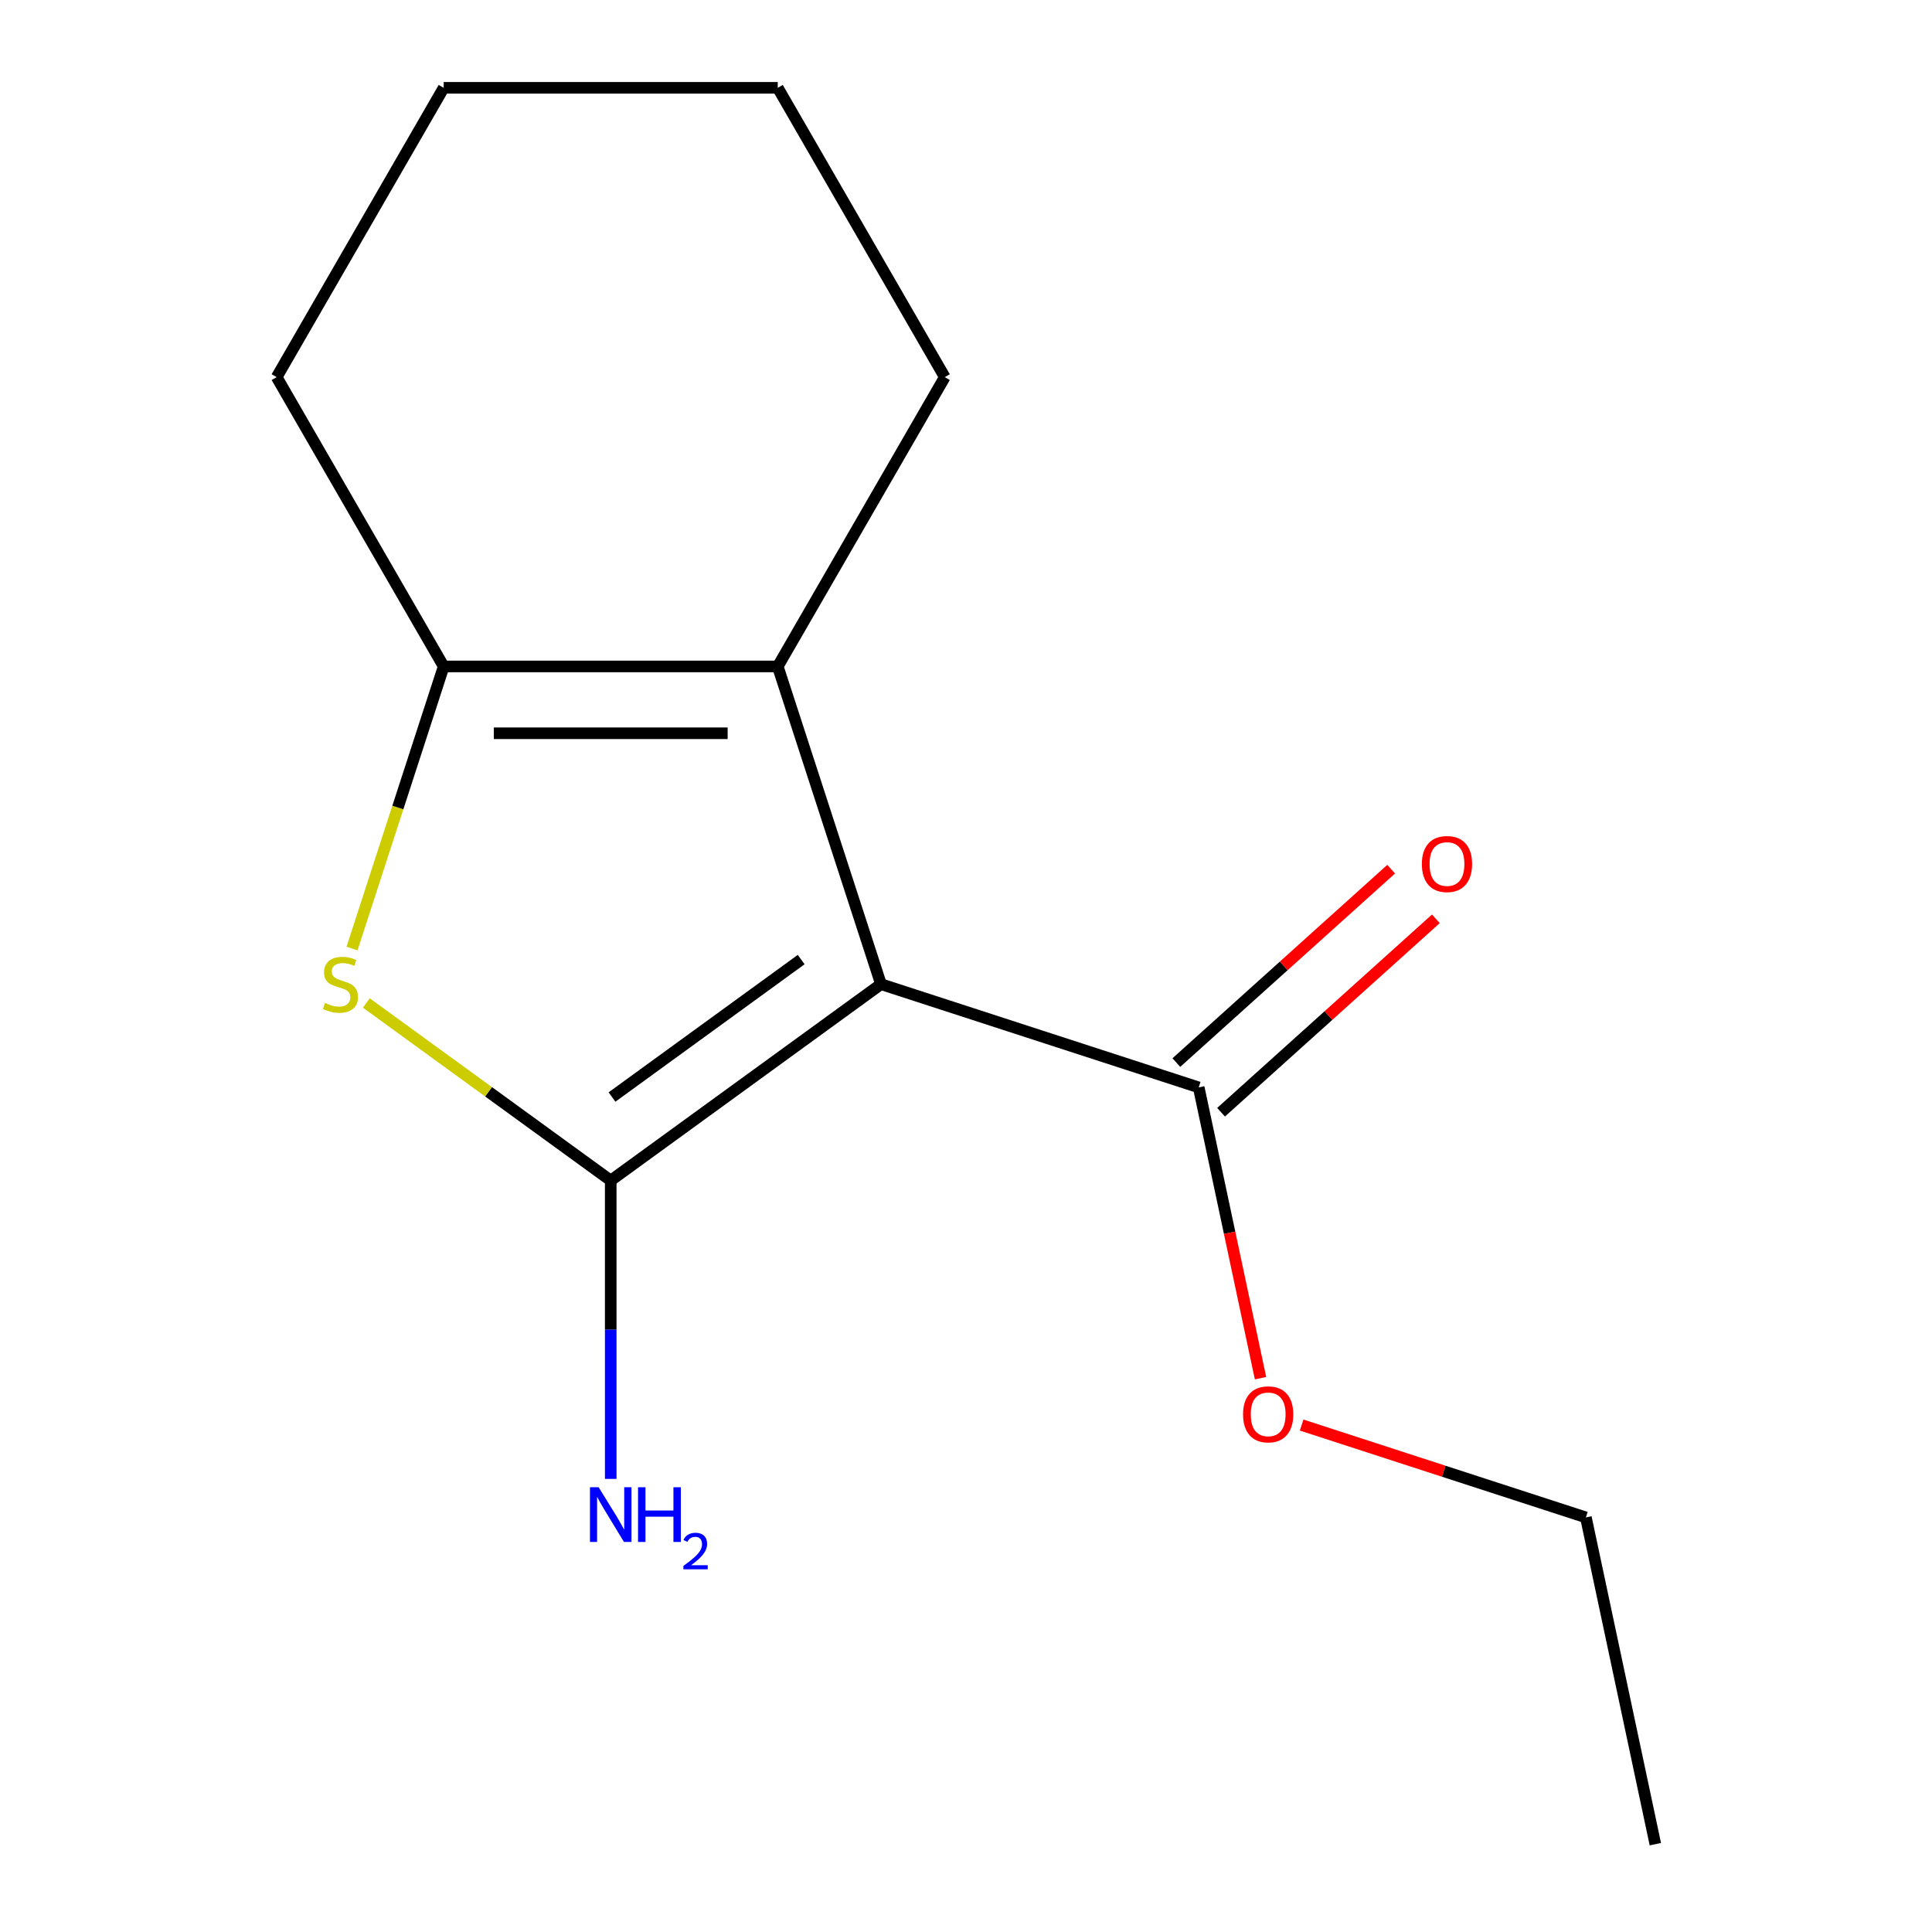 <?xml version='1.0' encoding='iso-8859-1'?>
<svg version='1.1' baseProfile='full'
              xmlns='http://www.w3.org/2000/svg'
                      xmlns:rdkit='http://www.rdkit.org/xml'
                      xmlns:xlink='http://www.w3.org/1999/xlink'
                  xml:space='preserve'
width='1000px' height='1000px' viewBox='0 0 1000 1000'>
<!-- END OF HEADER -->
<rect style='opacity:1.0;fill:#FFFFFF;stroke:none' width='1000' height='1000' x='0' y='0'> </rect>
<path class='bond-0' d='M 456,509.405 L 316.109,611.042' style='fill:none;fill-rule:evenodd;stroke:#000000;stroke-width:6px;stroke-linecap:butt;stroke-linejoin:miter;stroke-opacity:1' />
<path class='bond-0' d='M 414.689,496.672 L 316.765,567.818' style='fill:none;fill-rule:evenodd;stroke:#000000;stroke-width:6px;stroke-linecap:butt;stroke-linejoin:miter;stroke-opacity:1' />
<path class='bond-2' d='M 456,509.405 L 402.566,344.953' style='fill:none;fill-rule:evenodd;stroke:#000000;stroke-width:6px;stroke-linecap:butt;stroke-linejoin:miter;stroke-opacity:1' />
<path class='bond-4' d='M 456,509.405 L 620.452,562.838' style='fill:none;fill-rule:evenodd;stroke:#000000;stroke-width:6px;stroke-linecap:butt;stroke-linejoin:miter;stroke-opacity:1' />
<path class='bond-1' d='M 316.109,611.042 L 252.864,565.092' style='fill:none;fill-rule:evenodd;stroke:#000000;stroke-width:6px;stroke-linecap:butt;stroke-linejoin:miter;stroke-opacity:1' />
<path class='bond-1' d='M 252.864,565.092 L 189.62,519.142' style='fill:none;fill-rule:evenodd;stroke:#CCCC00;stroke-width:6px;stroke-linecap:butt;stroke-linejoin:miter;stroke-opacity:1' />
<path class='bond-5' d='M 316.109,611.042 L 316.109,688.258' style='fill:none;fill-rule:evenodd;stroke:#000000;stroke-width:6px;stroke-linecap:butt;stroke-linejoin:miter;stroke-opacity:1' />
<path class='bond-5' d='M 316.109,688.258 L 316.109,765.474' style='fill:none;fill-rule:evenodd;stroke:#0000FF;stroke-width:6px;stroke-linecap:butt;stroke-linejoin:miter;stroke-opacity:1' />
<path class='bond-14' d='M 182.21,490.962 L 205.93,417.957' style='fill:none;fill-rule:evenodd;stroke:#CCCC00;stroke-width:6px;stroke-linecap:butt;stroke-linejoin:miter;stroke-opacity:1' />
<path class='bond-14' d='M 205.93,417.957 L 229.651,344.953' style='fill:none;fill-rule:evenodd;stroke:#000000;stroke-width:6px;stroke-linecap:butt;stroke-linejoin:miter;stroke-opacity:1' />
<path class='bond-3' d='M 402.566,344.953 L 229.651,344.953' style='fill:none;fill-rule:evenodd;stroke:#000000;stroke-width:6px;stroke-linecap:butt;stroke-linejoin:miter;stroke-opacity:1' />
<path class='bond-3' d='M 376.629,379.536 L 255.588,379.536' style='fill:none;fill-rule:evenodd;stroke:#000000;stroke-width:6px;stroke-linecap:butt;stroke-linejoin:miter;stroke-opacity:1' />
<path class='bond-8' d='M 402.566,344.953 L 489.024,195.204' style='fill:none;fill-rule:evenodd;stroke:#000000;stroke-width:6px;stroke-linecap:butt;stroke-linejoin:miter;stroke-opacity:1' />
<path class='bond-9' d='M 229.651,344.953 L 143.193,195.204' style='fill:none;fill-rule:evenodd;stroke:#000000;stroke-width:6px;stroke-linecap:butt;stroke-linejoin:miter;stroke-opacity:1' />
<path class='bond-6' d='M 632.022,575.689 L 687.612,525.636' style='fill:none;fill-rule:evenodd;stroke:#000000;stroke-width:6px;stroke-linecap:butt;stroke-linejoin:miter;stroke-opacity:1' />
<path class='bond-6' d='M 687.612,525.636 L 743.201,475.583' style='fill:none;fill-rule:evenodd;stroke:#FF0000;stroke-width:6px;stroke-linecap:butt;stroke-linejoin:miter;stroke-opacity:1' />
<path class='bond-6' d='M 608.882,549.988 L 664.471,499.936' style='fill:none;fill-rule:evenodd;stroke:#000000;stroke-width:6px;stroke-linecap:butt;stroke-linejoin:miter;stroke-opacity:1' />
<path class='bond-6' d='M 664.471,499.936 L 720.06,449.883' style='fill:none;fill-rule:evenodd;stroke:#FF0000;stroke-width:6px;stroke-linecap:butt;stroke-linejoin:miter;stroke-opacity:1' />
<path class='bond-7' d='M 620.452,562.838 L 636.446,638.085' style='fill:none;fill-rule:evenodd;stroke:#000000;stroke-width:6px;stroke-linecap:butt;stroke-linejoin:miter;stroke-opacity:1' />
<path class='bond-7' d='M 636.446,638.085 L 652.441,713.332' style='fill:none;fill-rule:evenodd;stroke:#FF0000;stroke-width:6px;stroke-linecap:butt;stroke-linejoin:miter;stroke-opacity:1' />
<path class='bond-10' d='M 673.726,737.604 L 747.291,761.506' style='fill:none;fill-rule:evenodd;stroke:#FF0000;stroke-width:6px;stroke-linecap:butt;stroke-linejoin:miter;stroke-opacity:1' />
<path class='bond-10' d='M 747.291,761.506 L 820.855,785.409' style='fill:none;fill-rule:evenodd;stroke:#000000;stroke-width:6px;stroke-linecap:butt;stroke-linejoin:miter;stroke-opacity:1' />
<path class='bond-11' d='M 489.024,195.204 L 402.566,45.455' style='fill:none;fill-rule:evenodd;stroke:#000000;stroke-width:6px;stroke-linecap:butt;stroke-linejoin:miter;stroke-opacity:1' />
<path class='bond-15' d='M 143.193,195.204 L 229.651,45.455' style='fill:none;fill-rule:evenodd;stroke:#000000;stroke-width:6px;stroke-linecap:butt;stroke-linejoin:miter;stroke-opacity:1' />
<path class='bond-13' d='M 820.855,785.409 L 856.807,954.545' style='fill:none;fill-rule:evenodd;stroke:#000000;stroke-width:6px;stroke-linecap:butt;stroke-linejoin:miter;stroke-opacity:1' />
<path class='bond-12' d='M 402.566,45.455 L 229.651,45.455' style='fill:none;fill-rule:evenodd;stroke:#000000;stroke-width:6px;stroke-linecap:butt;stroke-linejoin:miter;stroke-opacity:1' />
<path  class='atom-2' d='M 168.217 519.125
Q 168.537 519.245, 169.857 519.805
Q 171.177 520.365, 172.617 520.725
Q 174.097 521.045, 175.537 521.045
Q 178.217 521.045, 179.777 519.765
Q 181.337 518.445, 181.337 516.165
Q 181.337 514.605, 180.537 513.645
Q 179.777 512.685, 178.577 512.165
Q 177.377 511.645, 175.377 511.045
Q 172.857 510.285, 171.337 509.565
Q 169.857 508.845, 168.777 507.325
Q 167.737 505.805, 167.737 503.245
Q 167.737 499.685, 170.137 497.485
Q 172.577 495.285, 177.377 495.285
Q 180.657 495.285, 184.377 496.845
L 183.457 499.925
Q 180.057 498.525, 177.497 498.525
Q 174.737 498.525, 173.217 499.685
Q 171.697 500.805, 171.737 502.765
Q 171.737 504.285, 172.497 505.205
Q 173.297 506.125, 174.417 506.645
Q 175.577 507.165, 177.497 507.765
Q 180.057 508.565, 181.577 509.365
Q 183.097 510.165, 184.177 511.805
Q 185.297 513.405, 185.297 516.165
Q 185.297 520.085, 182.657 522.205
Q 180.057 524.285, 175.697 524.285
Q 173.177 524.285, 171.257 523.725
Q 169.377 523.205, 167.137 522.285
L 168.217 519.125
' fill='#CCCC00'/>
<path  class='atom-6' d='M 309.849 769.797
L 319.129 784.797
Q 320.049 786.277, 321.529 788.957
Q 323.009 791.637, 323.089 791.797
L 323.089 769.797
L 326.849 769.797
L 326.849 798.117
L 322.969 798.117
L 313.009 781.717
Q 311.849 779.797, 310.609 777.597
Q 309.409 775.397, 309.049 774.717
L 309.049 798.117
L 305.369 798.117
L 305.369 769.797
L 309.849 769.797
' fill='#0000FF'/>
<path  class='atom-6' d='M 330.249 769.797
L 334.089 769.797
L 334.089 781.837
L 348.569 781.837
L 348.569 769.797
L 352.409 769.797
L 352.409 798.117
L 348.569 798.117
L 348.569 785.037
L 334.089 785.037
L 334.089 798.117
L 330.249 798.117
L 330.249 769.797
' fill='#0000FF'/>
<path  class='atom-6' d='M 353.781 797.123
Q 354.468 795.355, 356.105 794.378
Q 357.741 793.375, 360.012 793.375
Q 362.837 793.375, 364.421 794.906
Q 366.005 796.437, 366.005 799.156
Q 366.005 801.928, 363.945 804.515
Q 361.913 807.103, 357.689 810.165
L 366.321 810.165
L 366.321 812.277
L 353.729 812.277
L 353.729 810.508
Q 357.213 808.027, 359.273 806.179
Q 361.358 804.331, 362.361 802.667
Q 363.365 801.004, 363.365 799.288
Q 363.365 797.493, 362.467 796.49
Q 361.569 795.487, 360.012 795.487
Q 358.507 795.487, 357.504 796.094
Q 356.501 796.701, 355.788 798.047
L 353.781 797.123
' fill='#0000FF'/>
<path  class='atom-7' d='M 735.953 447.216
Q 735.953 440.416, 739.313 436.616
Q 742.673 432.816, 748.953 432.816
Q 755.233 432.816, 758.593 436.616
Q 761.953 440.416, 761.953 447.216
Q 761.953 454.096, 758.553 458.016
Q 755.153 461.896, 748.953 461.896
Q 742.713 461.896, 739.313 458.016
Q 735.953 454.136, 735.953 447.216
M 748.953 458.696
Q 753.273 458.696, 755.593 455.816
Q 757.953 452.896, 757.953 447.216
Q 757.953 441.656, 755.593 438.856
Q 753.273 436.016, 748.953 436.016
Q 744.633 436.016, 742.273 438.816
Q 739.953 441.616, 739.953 447.216
Q 739.953 452.936, 742.273 455.816
Q 744.633 458.696, 748.953 458.696
' fill='#FF0000'/>
<path  class='atom-8' d='M 643.403 732.055
Q 643.403 725.255, 646.763 721.455
Q 650.123 717.655, 656.403 717.655
Q 662.683 717.655, 666.043 721.455
Q 669.403 725.255, 669.403 732.055
Q 669.403 738.935, 666.003 742.855
Q 662.603 746.735, 656.403 746.735
Q 650.163 746.735, 646.763 742.855
Q 643.403 738.975, 643.403 732.055
M 656.403 743.535
Q 660.723 743.535, 663.043 740.655
Q 665.403 737.735, 665.403 732.055
Q 665.403 726.495, 663.043 723.695
Q 660.723 720.855, 656.403 720.855
Q 652.083 720.855, 649.723 723.655
Q 647.403 726.455, 647.403 732.055
Q 647.403 737.775, 649.723 740.655
Q 652.083 743.535, 656.403 743.535
' fill='#FF0000'/>
</svg>
